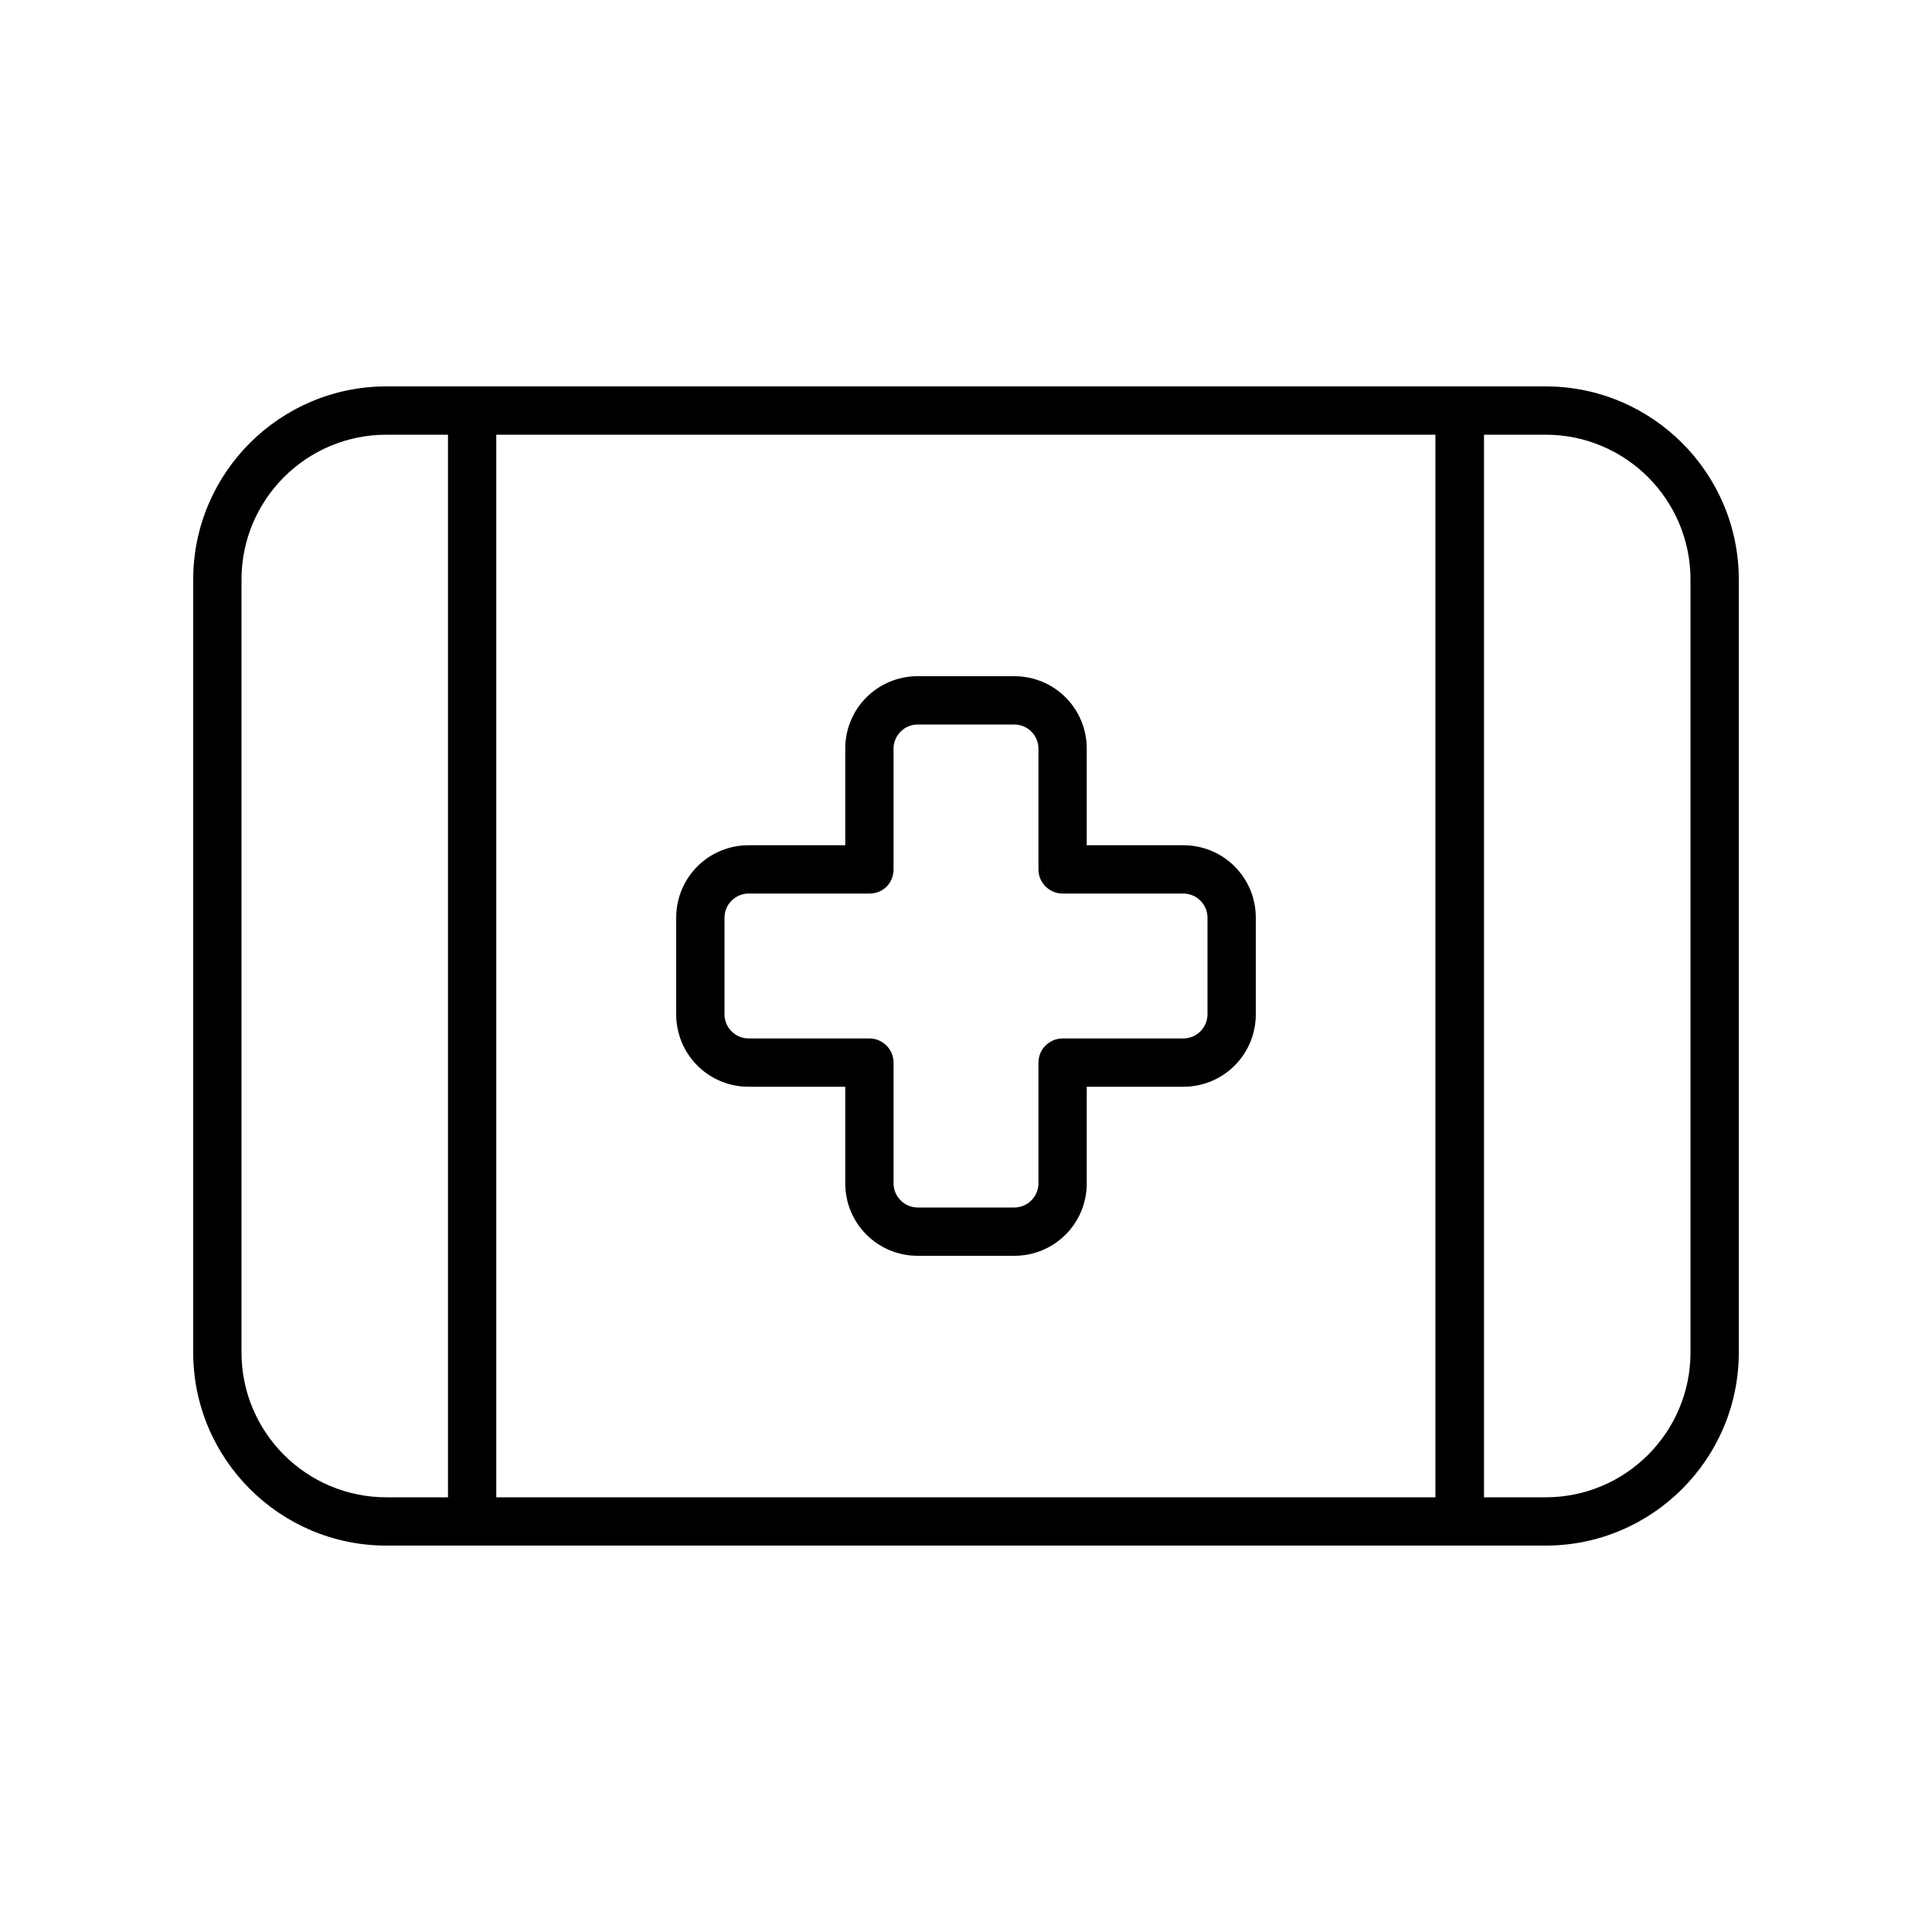 <svg viewBox="0 0 640 640" xmlns="http://www.w3.org/2000/svg"><path d="M164.4 496L475.5 496L475.5 144L164.4 144L164.4 496zM148.4 496L148.4 144L128 144C101.5 144 80 165.5 80 192L80 448C80 474.5 101.5 496 128 496L148.4 496zM128 128L512 128C547.3 128 576 156.7 576 192L576 448C576 483.3 547.3 512 512 512L128 512C92.7 512 64 483.3 64 448L64 192C64 156.7 92.7 128 128 128zM491.6 496L512 496C538.5 496 560 474.5 560 448L560 192C560 165.5 538.5 144 512 144L491.6 144L491.6 496zM296 248L296 288C296 290.1 295.2 292.2 293.7 293.7C292.2 295.2 290.2 296 288 296L248 296C243.6 296 240 299.6 240 304L240 336C240 340.4 243.6 344 248 344L288 344C292.4 344 296 347.6 296 352L296 392C296 396.4 299.6 400 304 400L336 400C340.4 400 344 396.4 344 392L344 352C344 347.6 347.6 344 352 344L392 344C396.4 344 400 340.4 400 336L400 304C400 299.6 396.4 296 392 296L352 296C347.6 296 344 292.4 344 288L344 248C344 243.6 340.4 240 336 240L304 240C299.6 240 296 243.6 296 248zM304 224L336 224C349.3 224 360 234.7 360 248L360 280L392 280C405.3 280 416 290.7 416 304L416 336C416 349.3 405.3 360 392 360L360 360L360 392C360 405.3 349.3 416 336 416L304 416C290.7 416 280 405.3 280 392L280 360L248 360C234.7 360 224 349.3 224 336L224 304C224 290.7 234.7 280 248 280L280 280L280 248C280 234.7 290.7 224 304 224z"></path></svg>